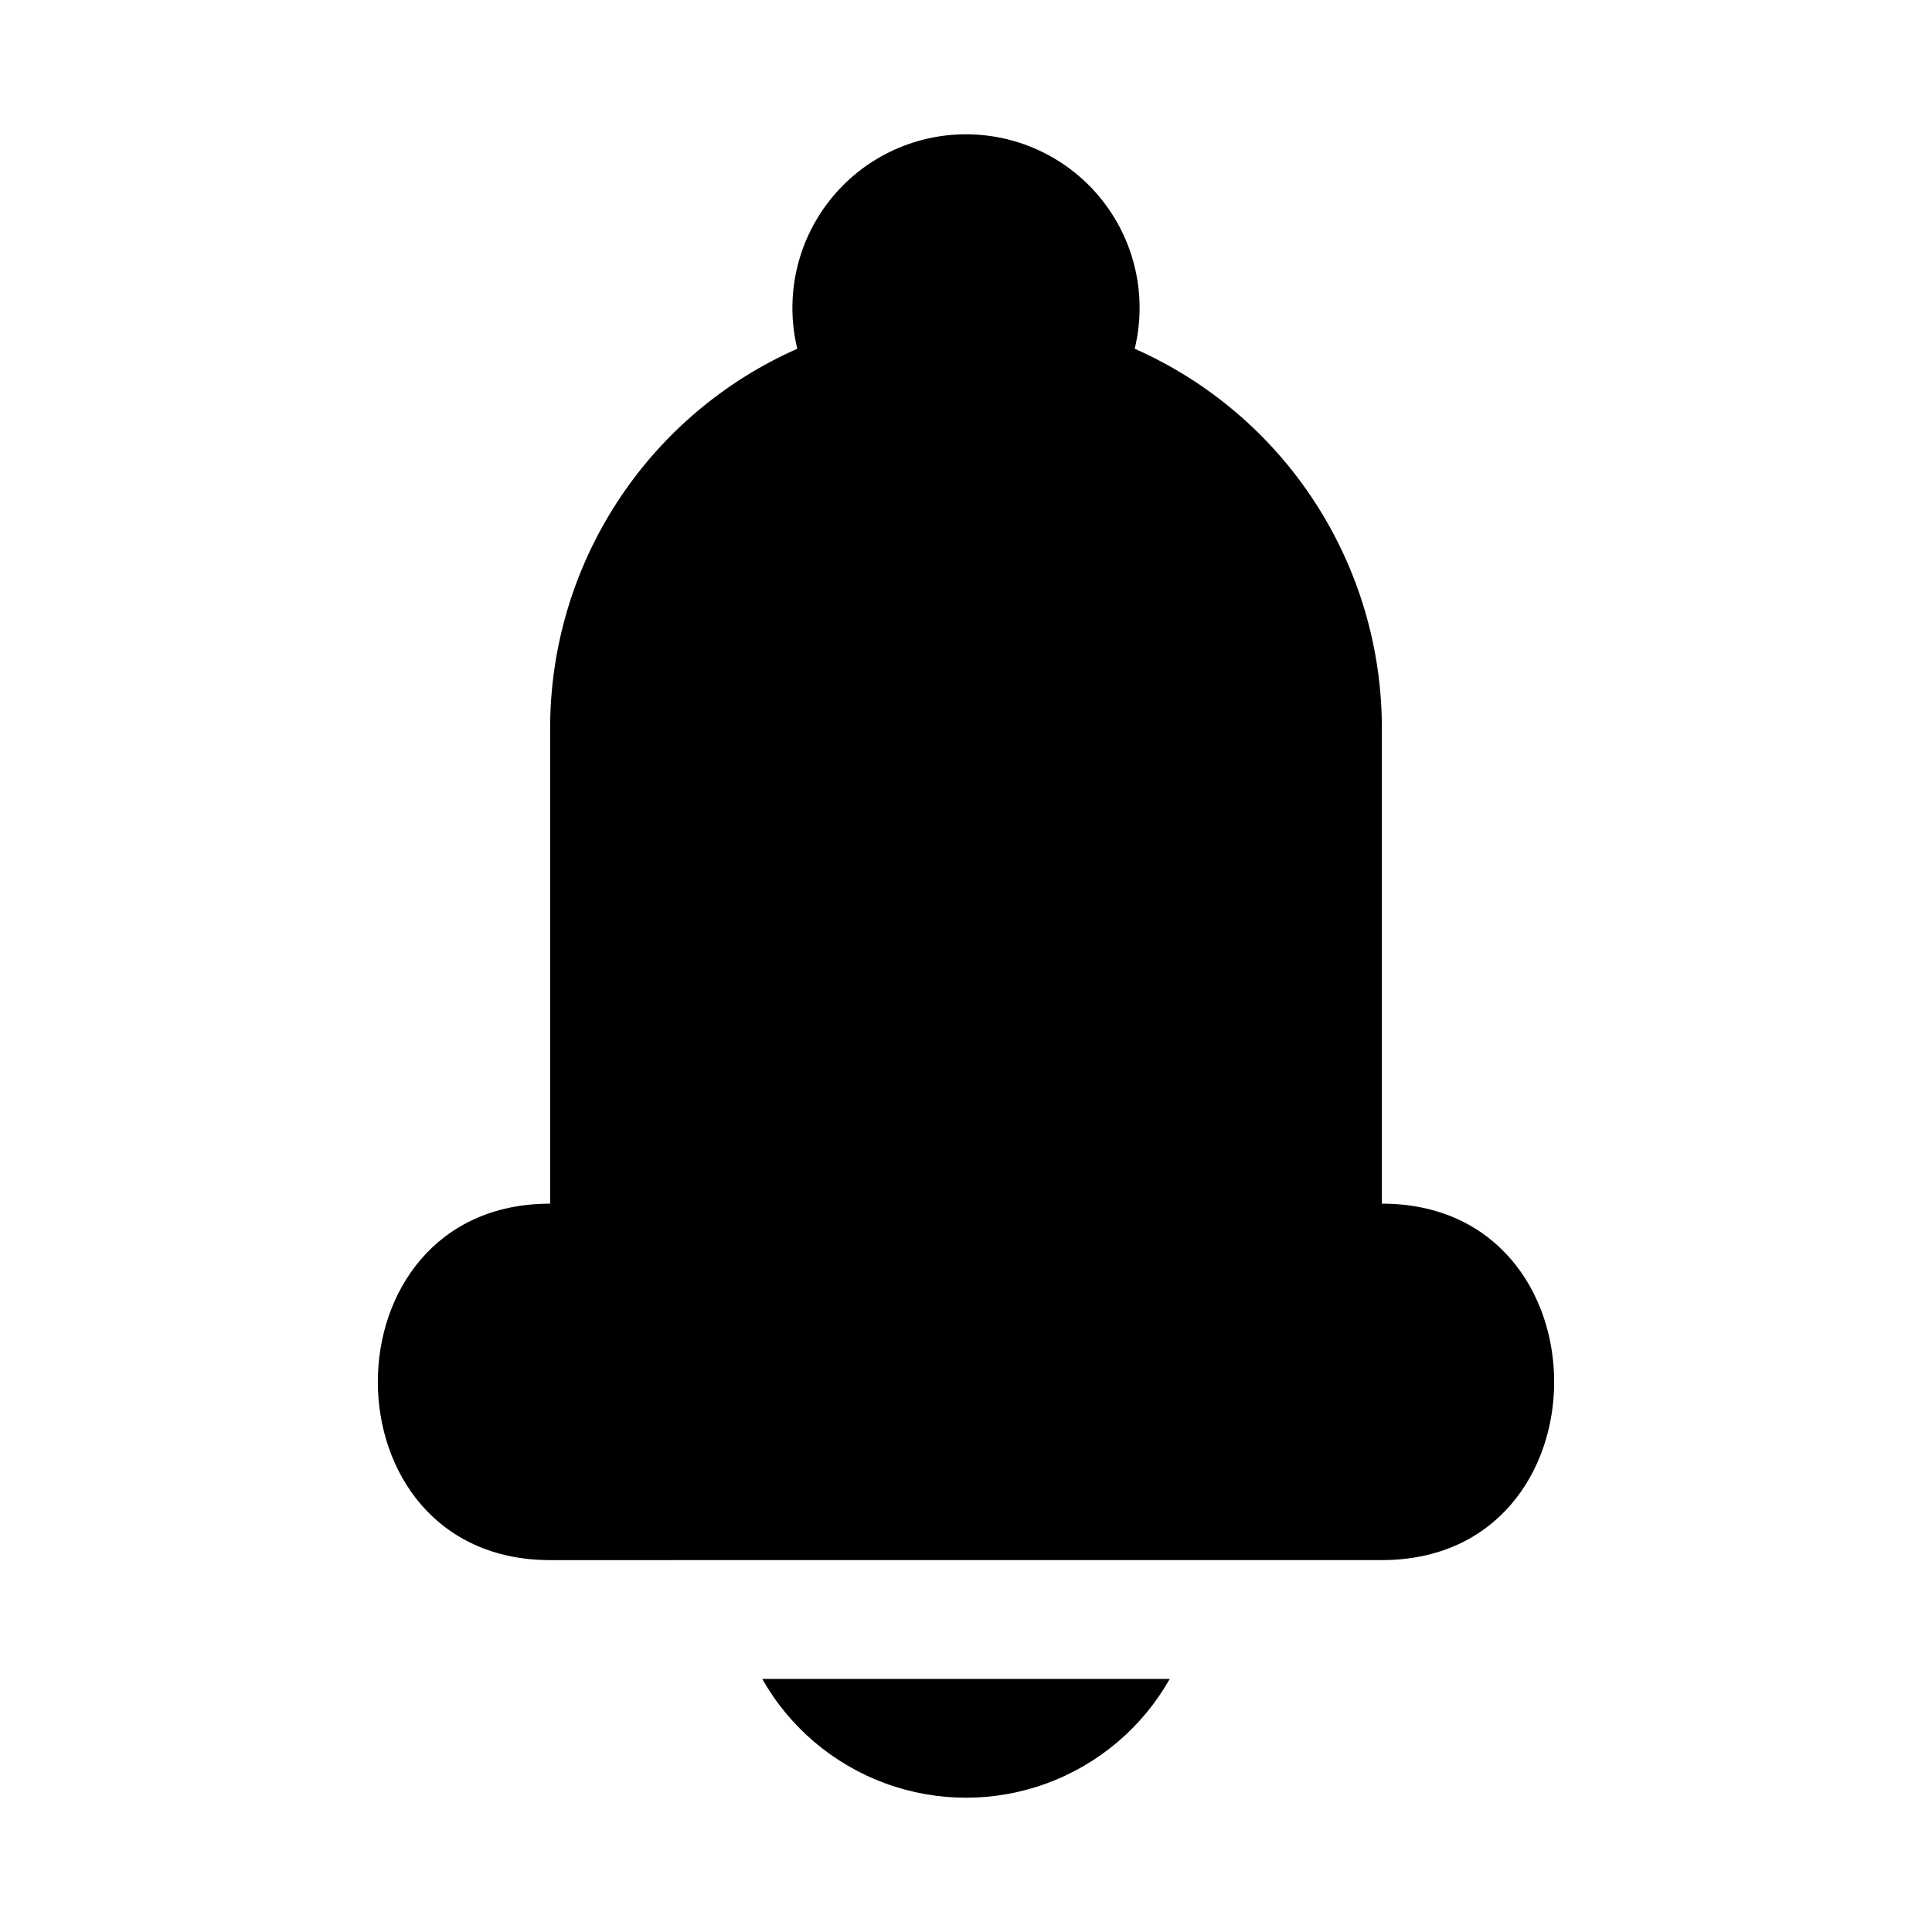 <?xml version="1.0" encoding="UTF-8"?>
<!-- The Best Svg Icon site in the world: iconSvg.co, Visit us! https://iconsvg.co -->
<svg fill="#000000" width="800px" height="800px" version="1.1" viewBox="144 144 512 512" xmlns="http://www.w3.org/2000/svg">
 <path d="m346 588.93h108c-7.246 12.801-18.805 22.609-32.613 27.68-13.809 5.07-28.969 5.07-42.777 0-13.809-5.07-25.367-14.879-32.613-27.68zm164.21-125.95v-125.95c0.008-21.312-6.18-42.168-17.809-60.031-11.625-17.859-28.195-31.957-47.688-40.574 3.32-13.711 0.168-28.188-8.555-39.273-8.723-11.09-22.051-17.562-36.156-17.562-14.109 0-27.438 6.473-36.16 17.562-8.723 11.086-11.875 25.562-8.555 39.273-19.492 8.617-36.059 22.715-47.688 40.574-11.629 17.863-17.812 38.719-17.809 60.031v125.95c-60.891 0-60.867 94.465 0 94.465l220.42-0.004c60.891 0 60.867-94.461 0-94.461zm-110.21-220.42c5.41-0.309 10.289-3.371 12.91-8.117s2.621-10.508 0-15.254-7.5-7.812-12.91-8.117c-5.414 0.305-10.293 3.371-12.914 8.117-2.621 4.746-2.621 10.508 0 15.254 2.621 4.746 7.5 7.809 12.914 8.117z"/>
</svg>
